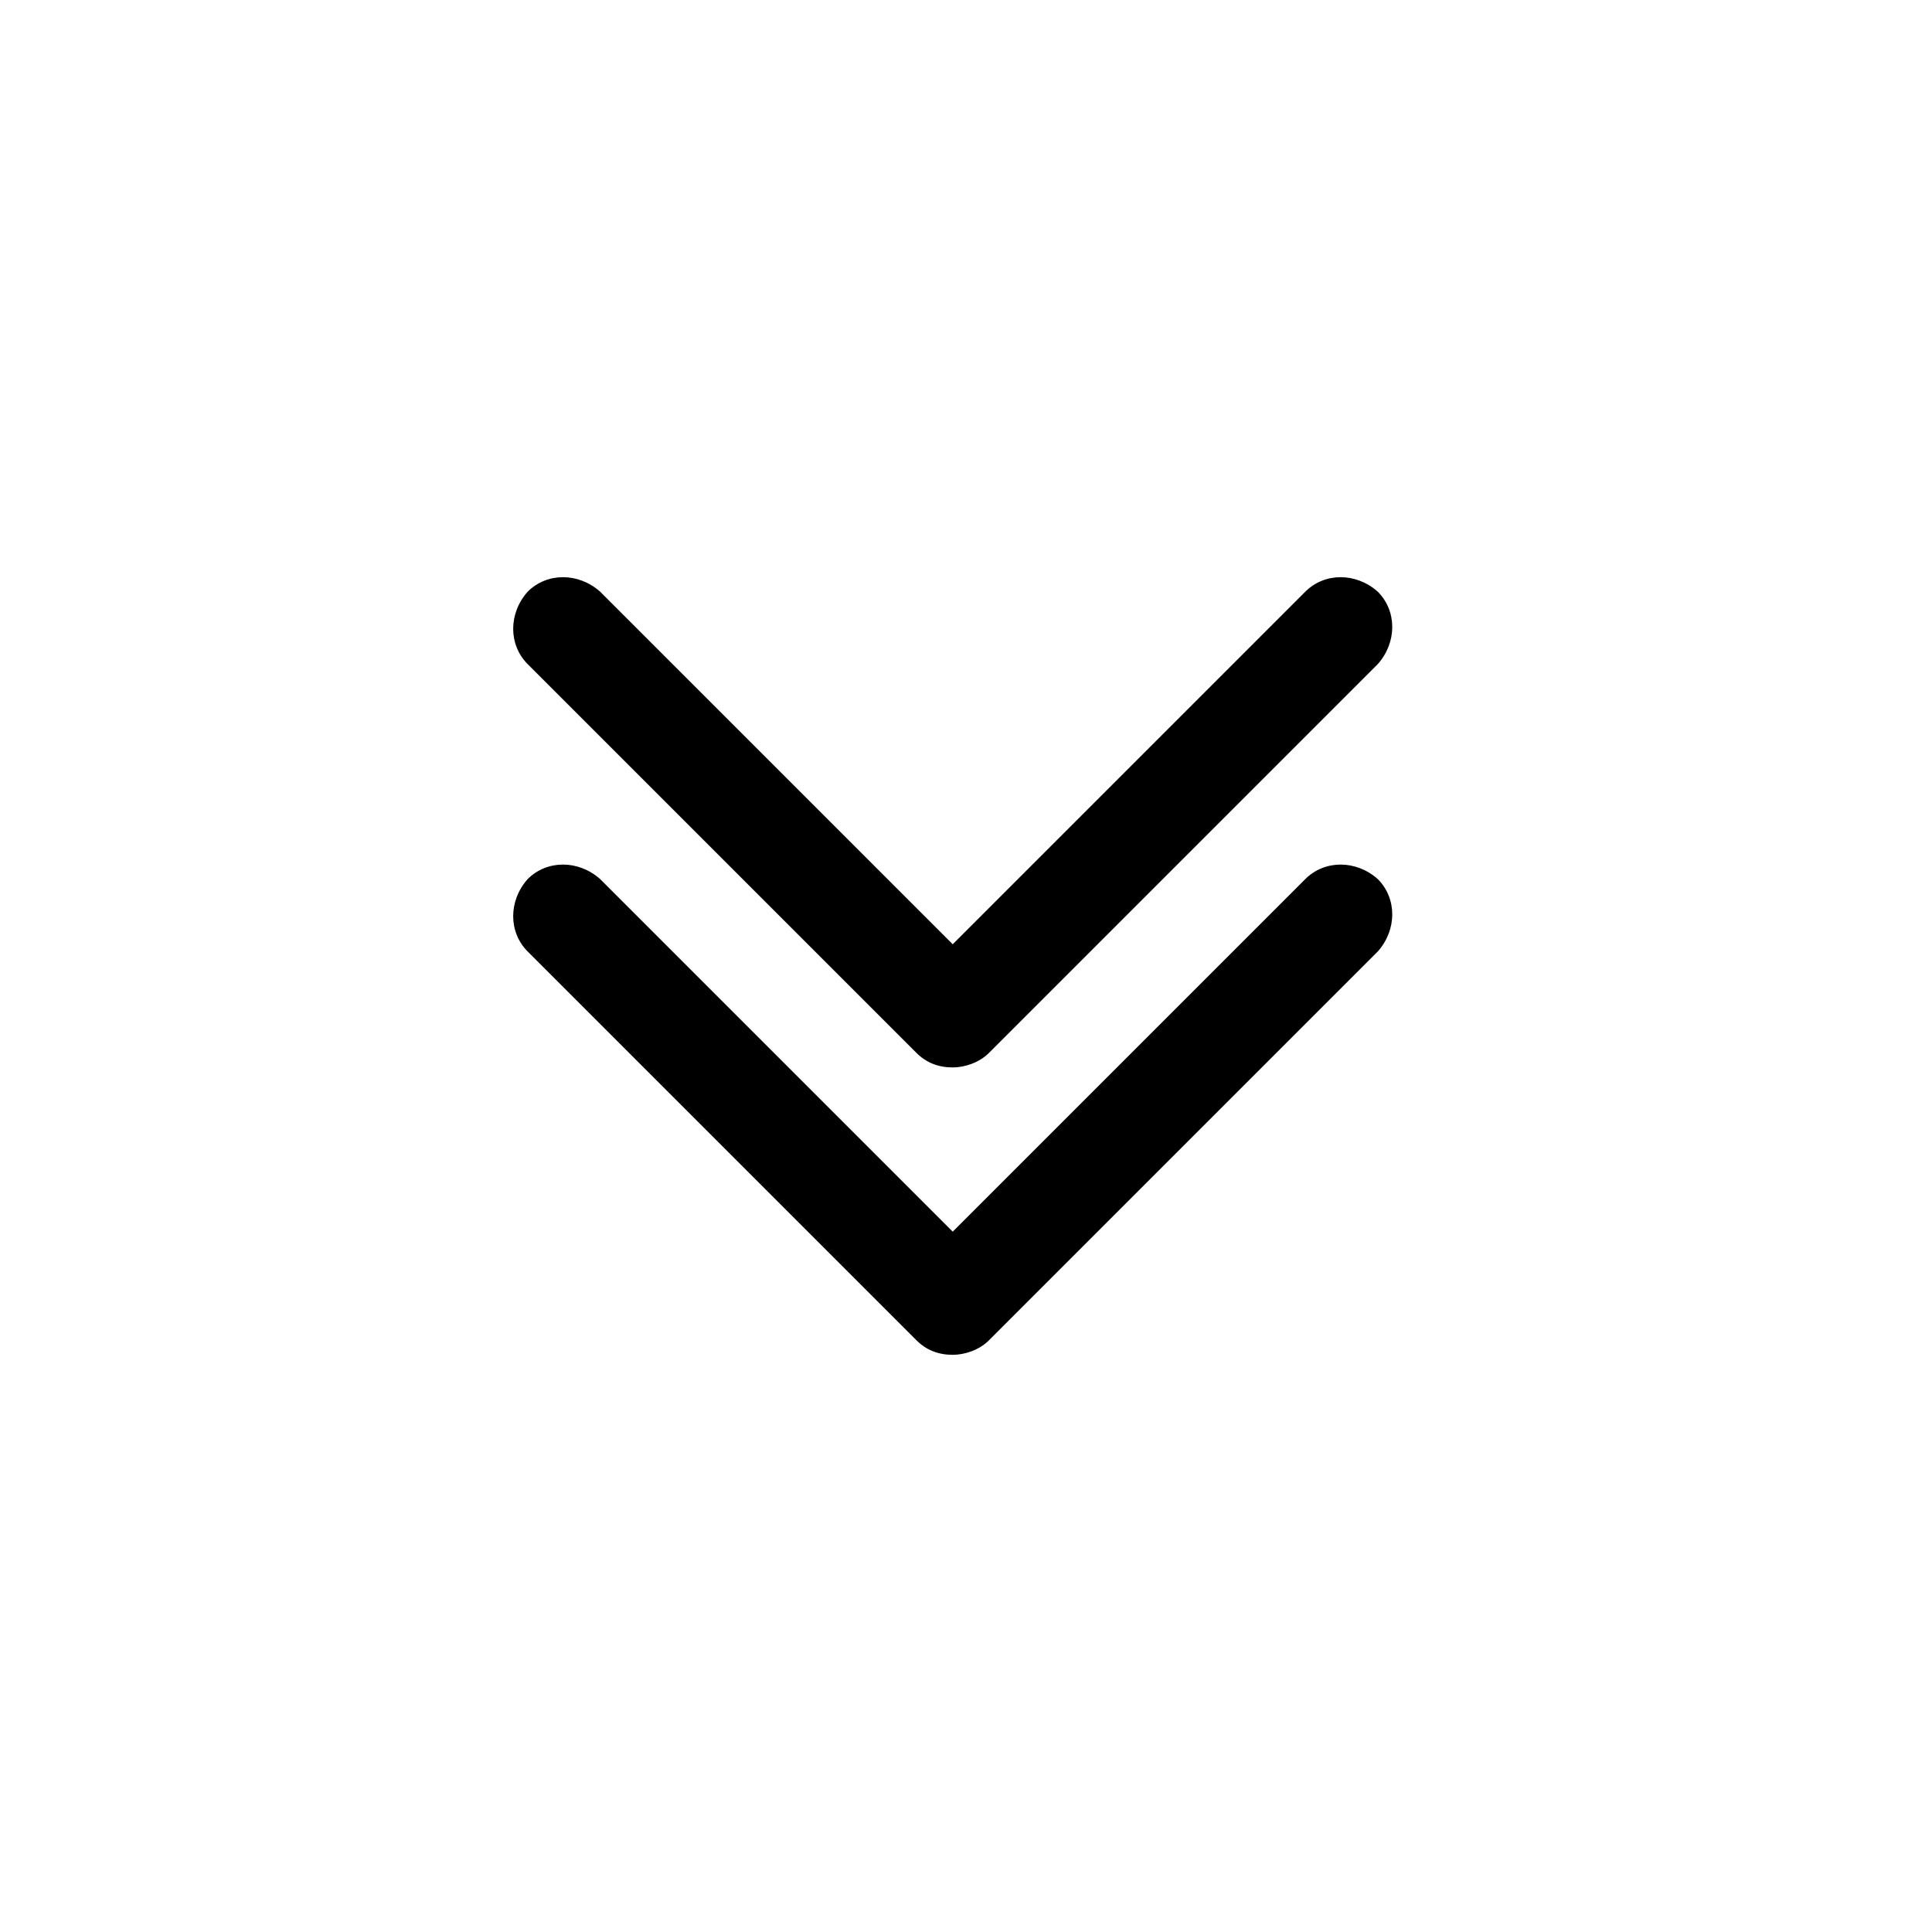 <?xml version="1.0" encoding="utf-8"?>
<!-- Uploaded to: SVG Repo, www.svgrepo.com, Generator: SVG Repo Mixer Tools -->
<svg fill="#000000" width="800px" height="800px" viewBox="-8.5 0 32 32" version="1.1" xmlns="http://www.w3.org/2000/svg">
<title>angle-double-down</title>
<path d="M7.28 22.44c-0.24 0-0.44-0.080-0.6-0.24l-6.44-6.44c-0.32-0.32-0.32-0.84 0-1.2 0.32-0.32 0.84-0.32 1.2 0l5.84 5.84 5.84-5.84c0.32-0.32 0.84-0.32 1.2 0 0.32 0.32 0.32 0.84 0 1.2l-6.44 6.44c-0.16 0.16-0.4 0.24-0.6 0.24zM7.28 17.68c-0.24 0-0.44-0.080-0.6-0.24l-6.44-6.44c-0.32-0.32-0.32-0.84 0-1.2 0.32-0.32 0.84-0.32 1.2 0l5.84 5.84 5.84-5.84c0.32-0.32 0.84-0.32 1.2 0 0.32 0.32 0.32 0.84 0 1.2l-6.44 6.44c-0.16 0.16-0.4 0.24-0.6 0.24z"></path>
</svg>